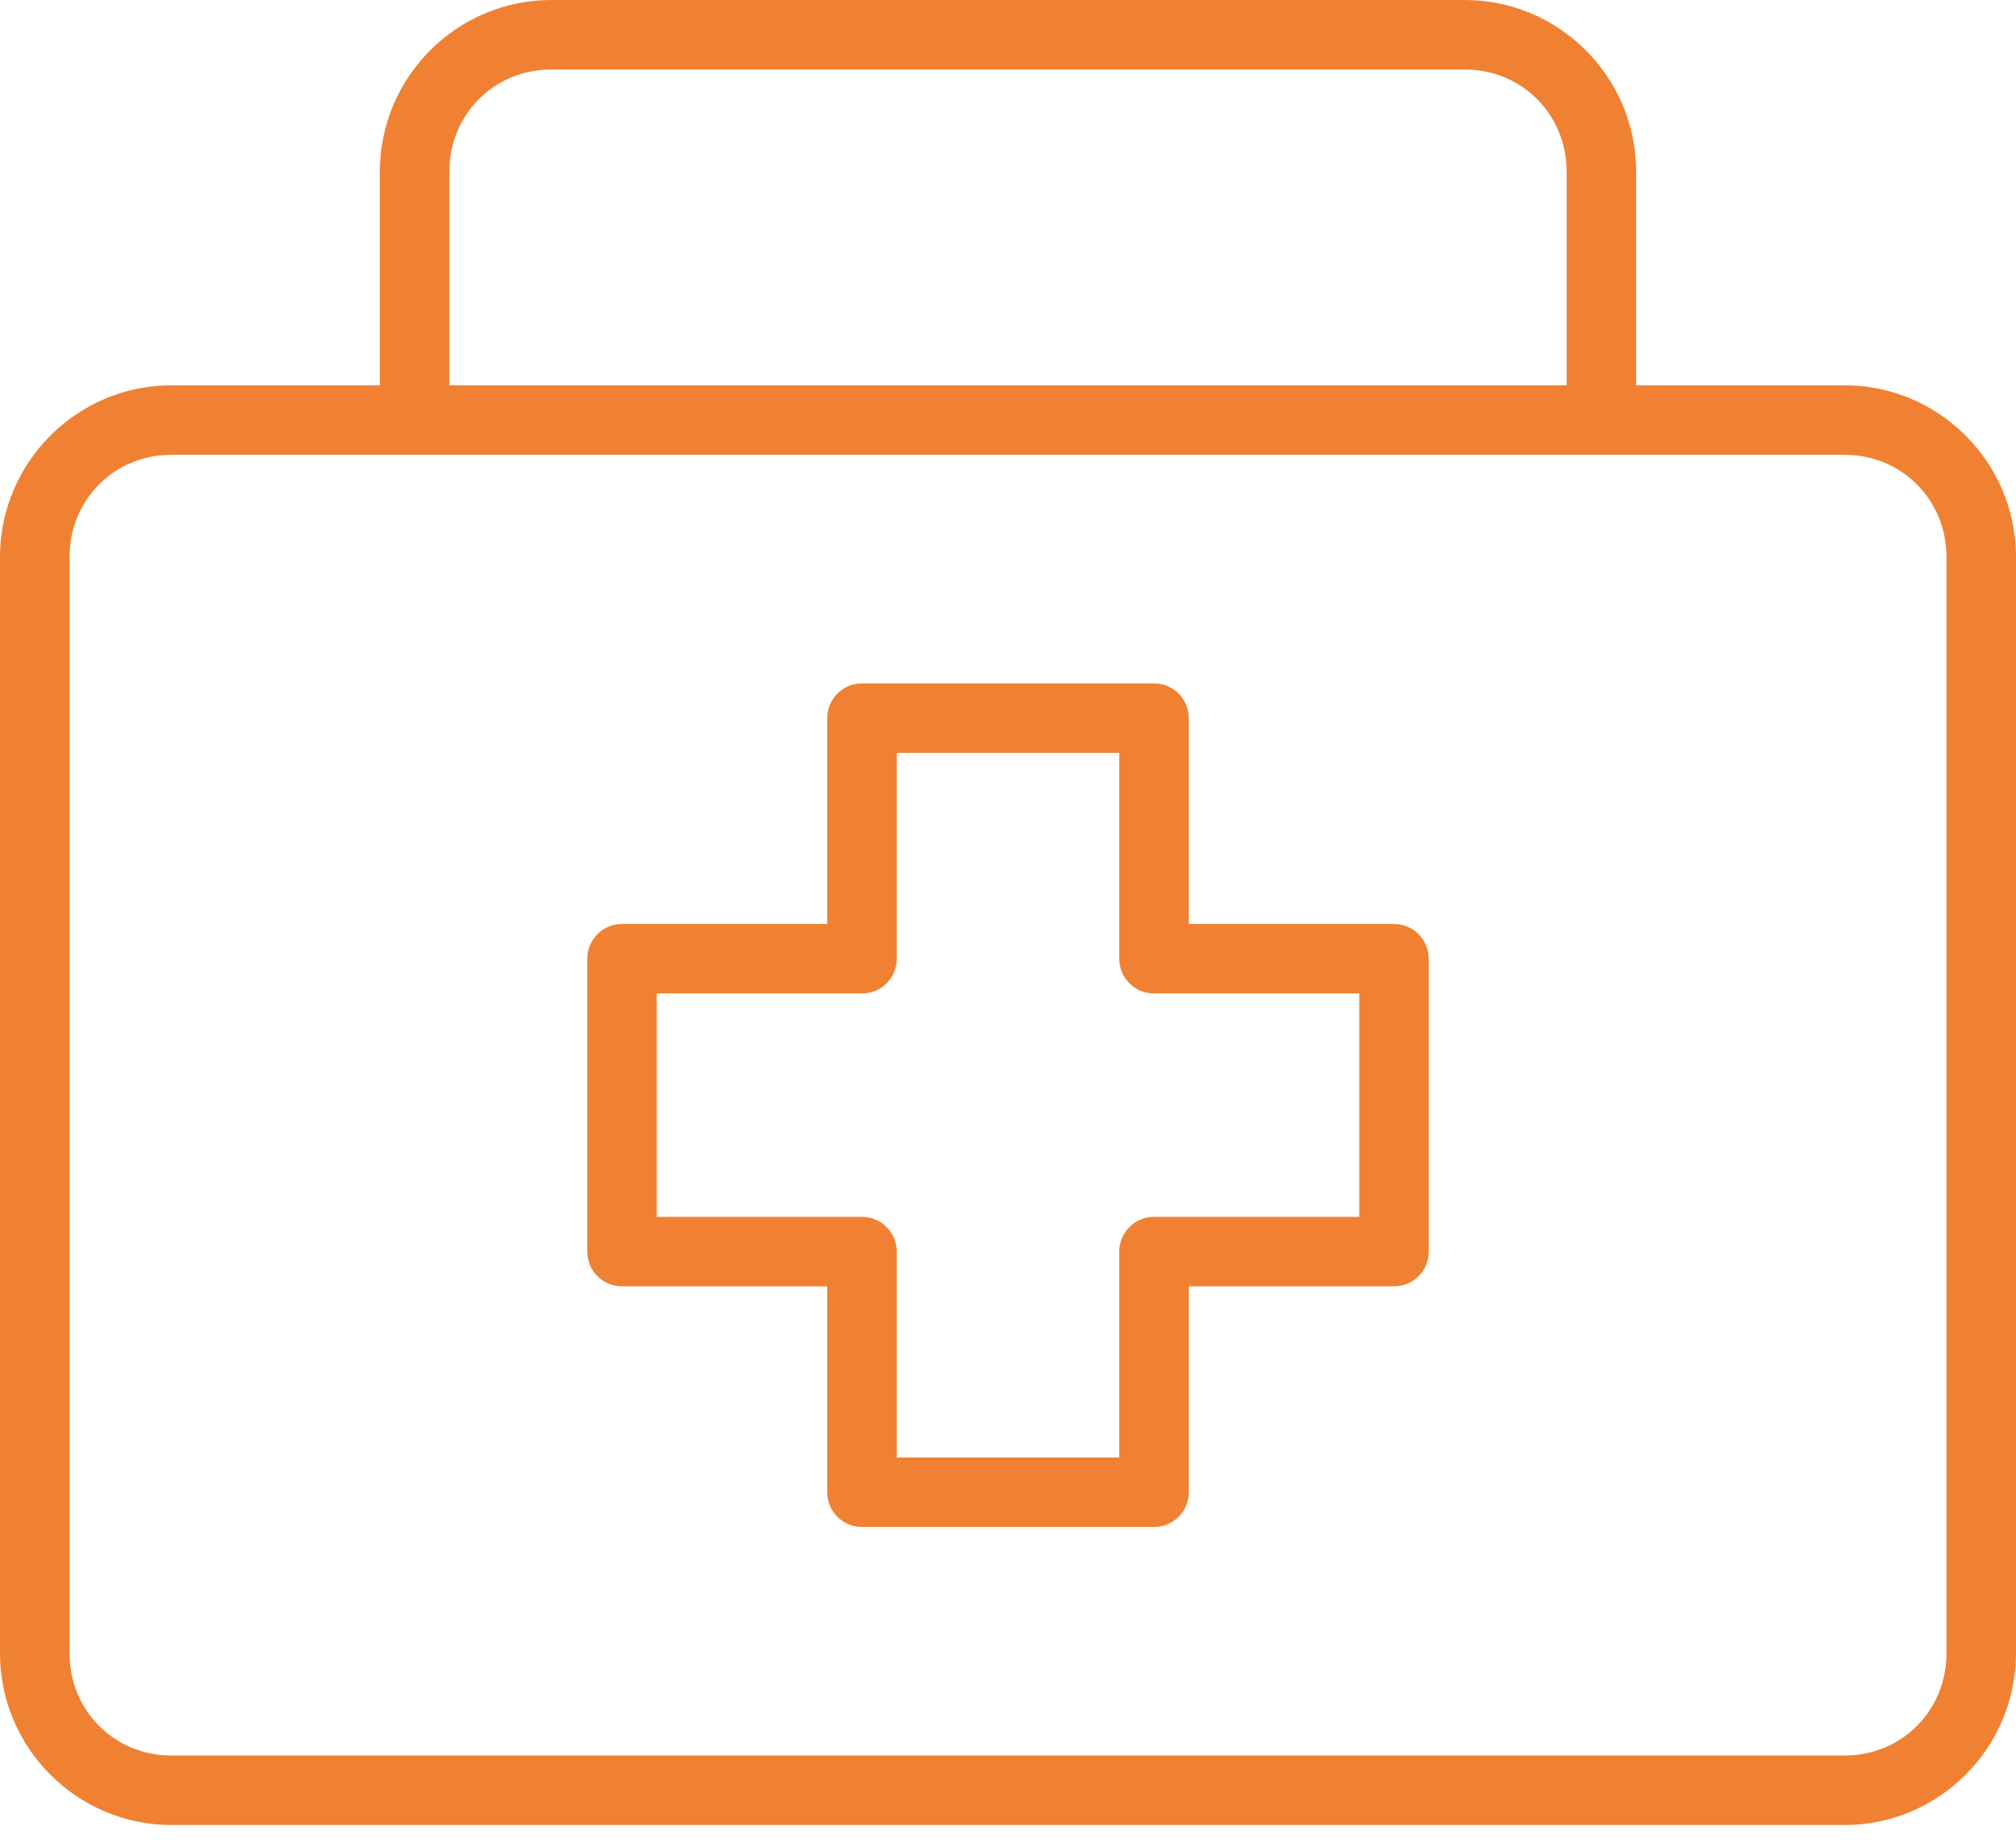 <svg xmlns="http://www.w3.org/2000/svg" width="70" height="64" viewBox="0 0 70 64"><path d="M19.137 0c-3.276 0-5.948 2.681-5.948 5.961v7.421H5.948C2.672 13.382 0 16.063 0 19.343v38.078c0 3.28 2.672 5.962 5.948 5.962h58.104C67.328 63.383 70 60.7 70 57.42V19.343c0-3.28-2.672-5.961-5.948-5.961h-7.241V5.961c0-3.28-2.672-5.961-5.948-5.961H19.137zm0 2.414h31.726c1.977 0 3.534 1.56 3.534 3.547v7.421H15.603V5.961c0-1.988 1.557-3.547 3.534-3.547zM5.947 15.796h58.105c1.977 0 3.534 1.56 3.534 3.547v38.078c0 1.988-1.557 3.548-3.534 3.548H5.948c-1.977 0-3.534-1.56-3.534-3.548V19.343c0-1.988 1.557-3.547 3.534-3.547zm23.983 7.938c-.666 0-1.207.54-1.207 1.207v7.149h-7.126c-.666 0-1.206.54-1.206 1.207v10.172c0 .667.54 1.207 1.206 1.207h7.126v7.15c0 .666.54 1.207 1.207 1.207h10.14c.666 0 1.207-.54 1.207-1.207v-7.15h7.126c.666 0 1.206-.54 1.206-1.207V33.297c0-.667-.54-1.207-1.206-1.207h-7.126v-7.15c0-.666-.54-1.206-1.207-1.206H29.93zm1.207 2.414h7.726v7.149c0 .666.54 1.207 1.207 1.207h7.126v7.758H40.07c-.667 0-1.207.54-1.207 1.207v7.15h-7.726v-7.15c0-.666-.54-1.207-1.207-1.207h-7.126v-7.758h7.126c.667 0 1.207-.54 1.207-1.207v-7.15z" fill="#F18132" fill-rule="nonzero"></path></svg>